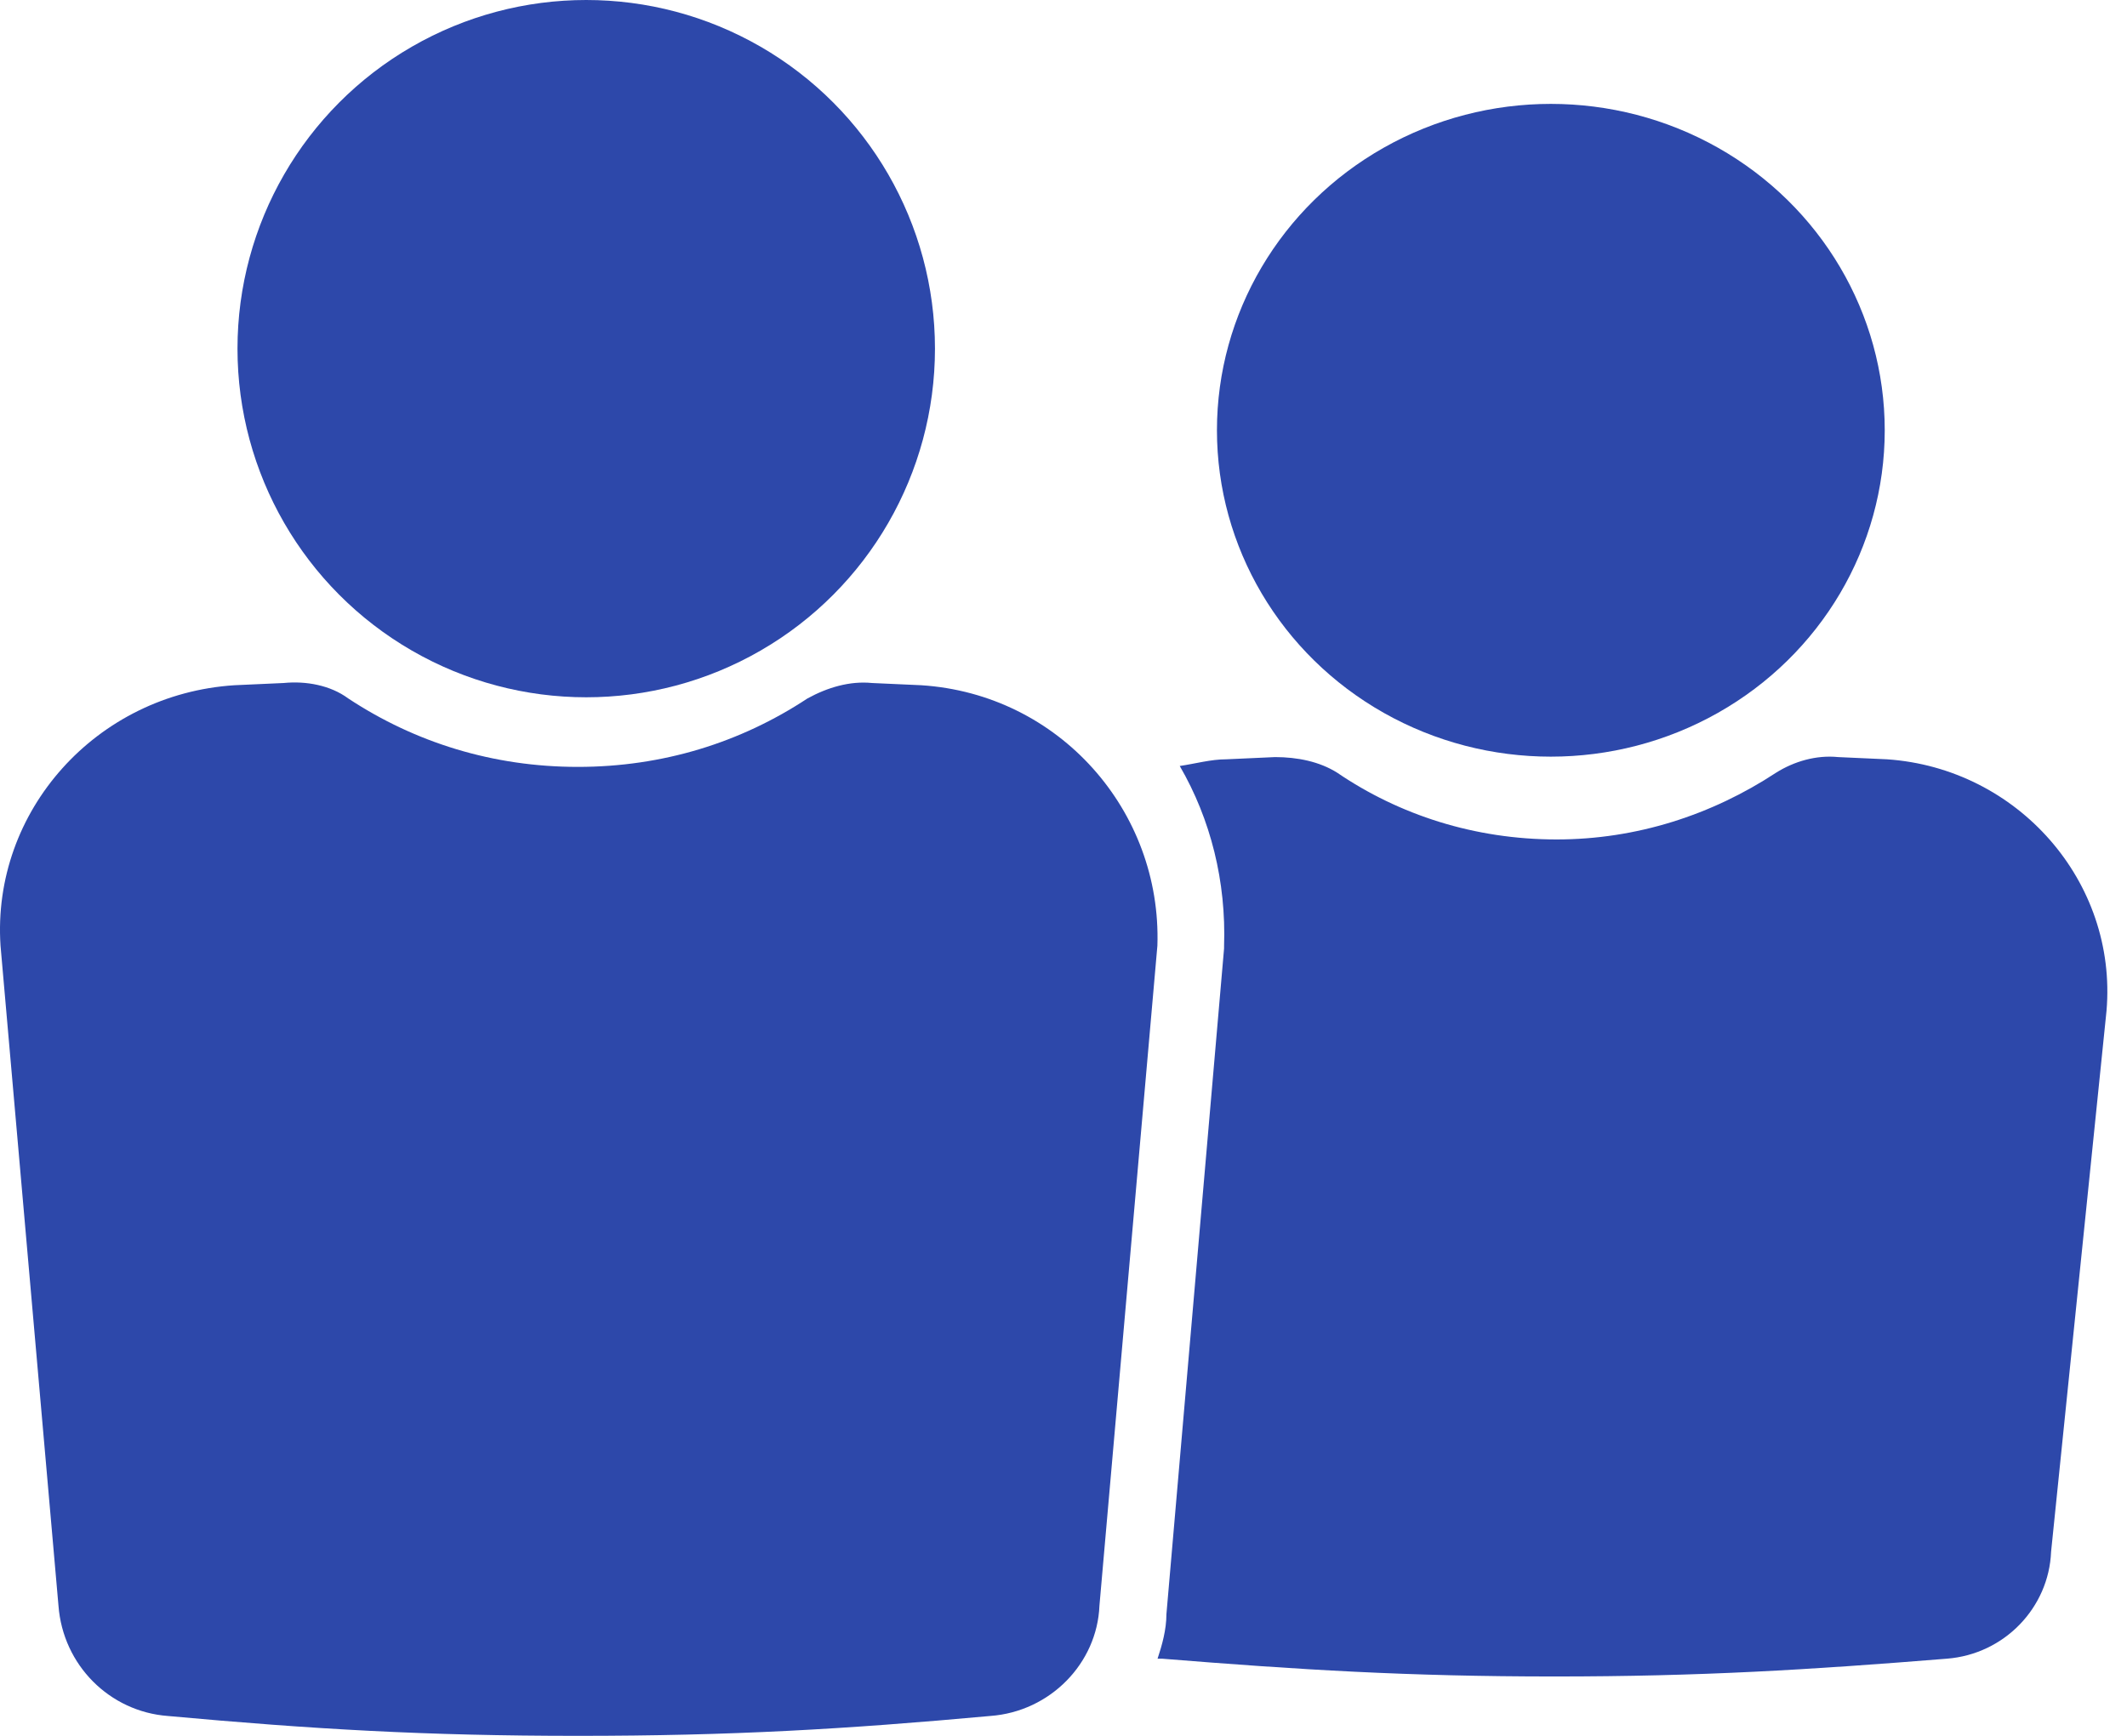 <svg width="49" height="40" viewBox="0 0 49 40" fill="none" xmlns="http://www.w3.org/2000/svg">
<path d="M43.471 17.497L42.348 17.446C41.837 17.394 41.326 17.548 40.917 17.805C39.436 18.779 37.7 19.344 35.861 19.344C33.971 19.344 32.234 18.779 30.804 17.805C30.396 17.548 29.885 17.446 29.374 17.446L28.25 17.497C27.893 17.497 27.535 17.599 27.178 17.651C27.893 18.882 28.25 20.318 28.199 21.806V21.857L26.871 37.196C26.871 37.555 26.769 37.914 26.667 38.222C26.718 38.222 26.769 38.222 26.769 38.222C29.936 38.478 32.439 38.632 35.81 38.632C39.181 38.632 41.684 38.478 44.85 38.222C46.178 38.119 47.2 37.042 47.251 35.76L48.528 23.294C48.783 20.318 46.485 17.702 43.471 17.497Z" fill="#2D48AA"/>
<ellipse cx="35.727" cy="9.915" rx="7.692" ry="7.521" fill="#2D48AA"/>
<path d="M21.22 15.79L20.09 15.739C19.577 15.688 19.064 15.841 18.601 16.095C17.061 17.112 15.264 17.672 13.312 17.672C11.361 17.672 9.564 17.112 8.023 16.095C7.612 15.79 7.047 15.688 6.534 15.739L5.404 15.79C2.22 15.993 -0.193 18.689 0.012 21.792L1.347 36.999C1.45 38.373 2.528 39.441 3.864 39.542C7.201 39.847 9.82 40 13.312 40C16.855 40 19.474 39.847 22.812 39.542C24.199 39.441 25.277 38.322 25.328 36.999L26.663 21.792C26.766 18.689 24.404 15.993 21.22 15.79Z" fill="#2D48AA"/>
<circle cx="13.505" cy="8.034" r="8.034" fill="#2D48AA"/>
</svg>
